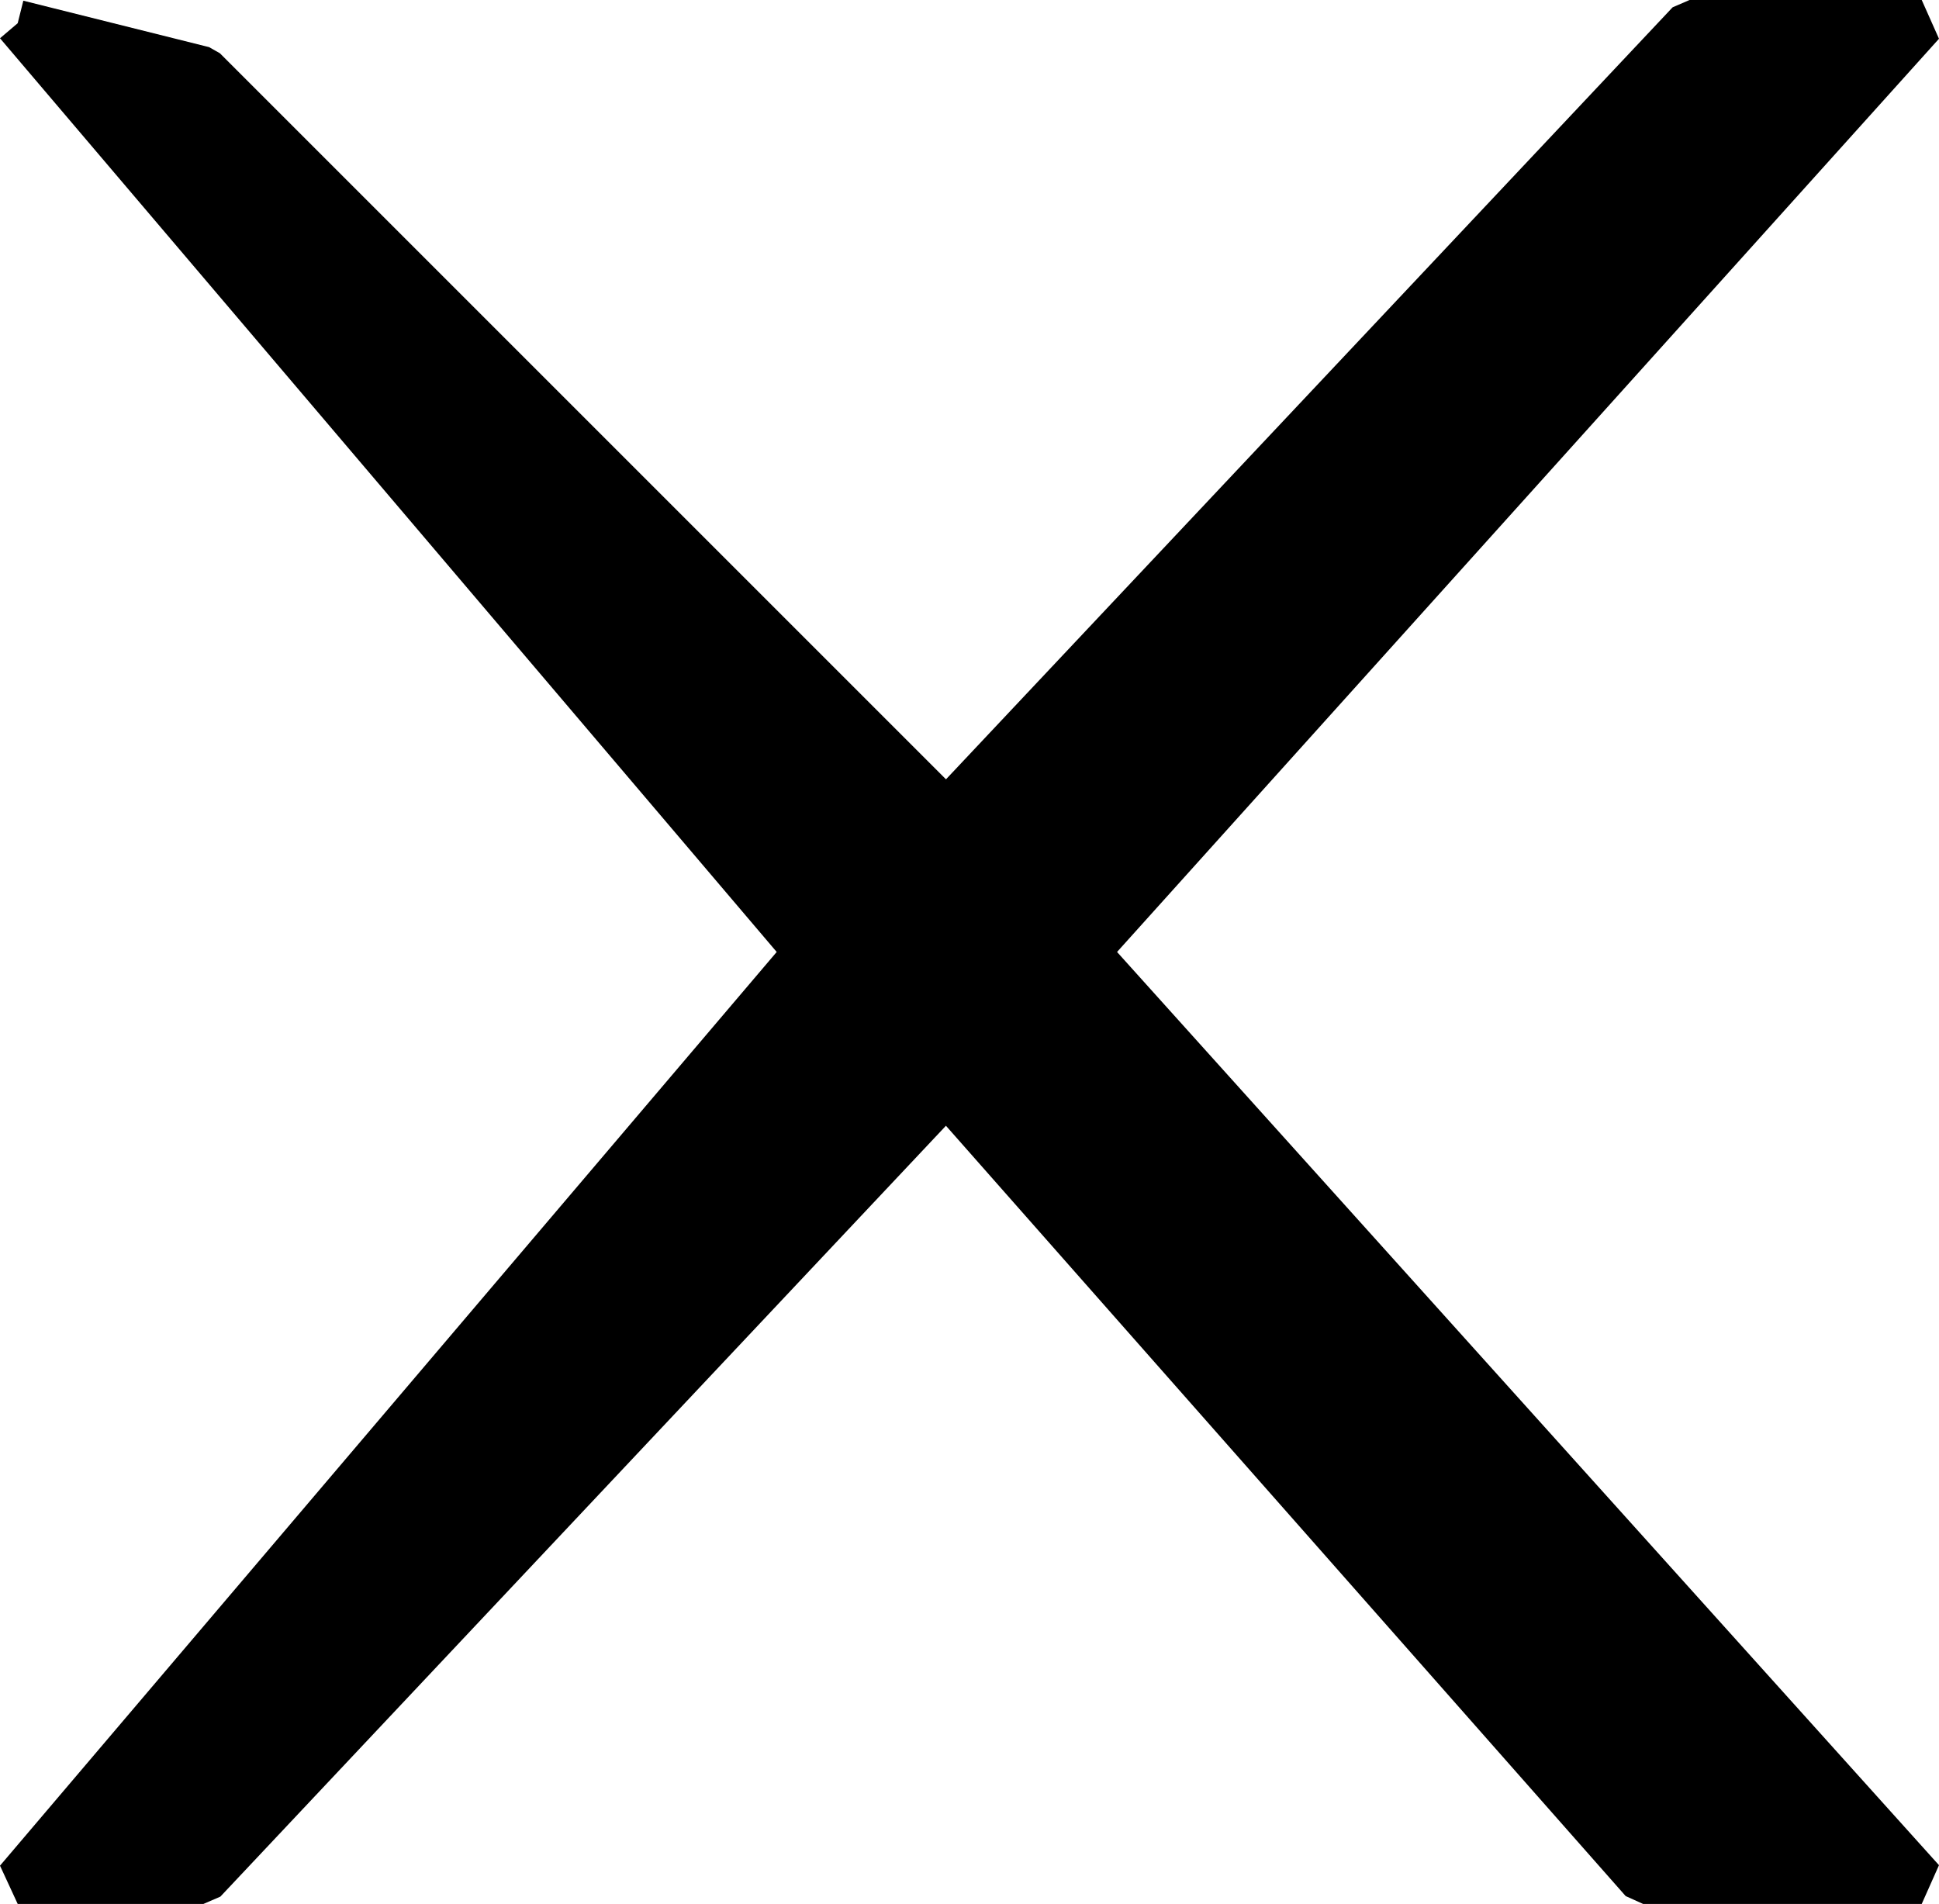 <svg width="41.753" height="41" version="1.2" xmlns="http://www.w3.org/2000/svg"><path vector-effect="non-scaling-stroke" d="m.381.5 4 1 16 16 16-17h5l-18 20 18 20h-6l-15-17-16 17h-4l17-20-17-20" font-family="'Sans Serif'" font-size="12.5" font-weight="400" stroke="#000" fill-rule="evenodd" stroke-linejoin="bevel"/></svg>
